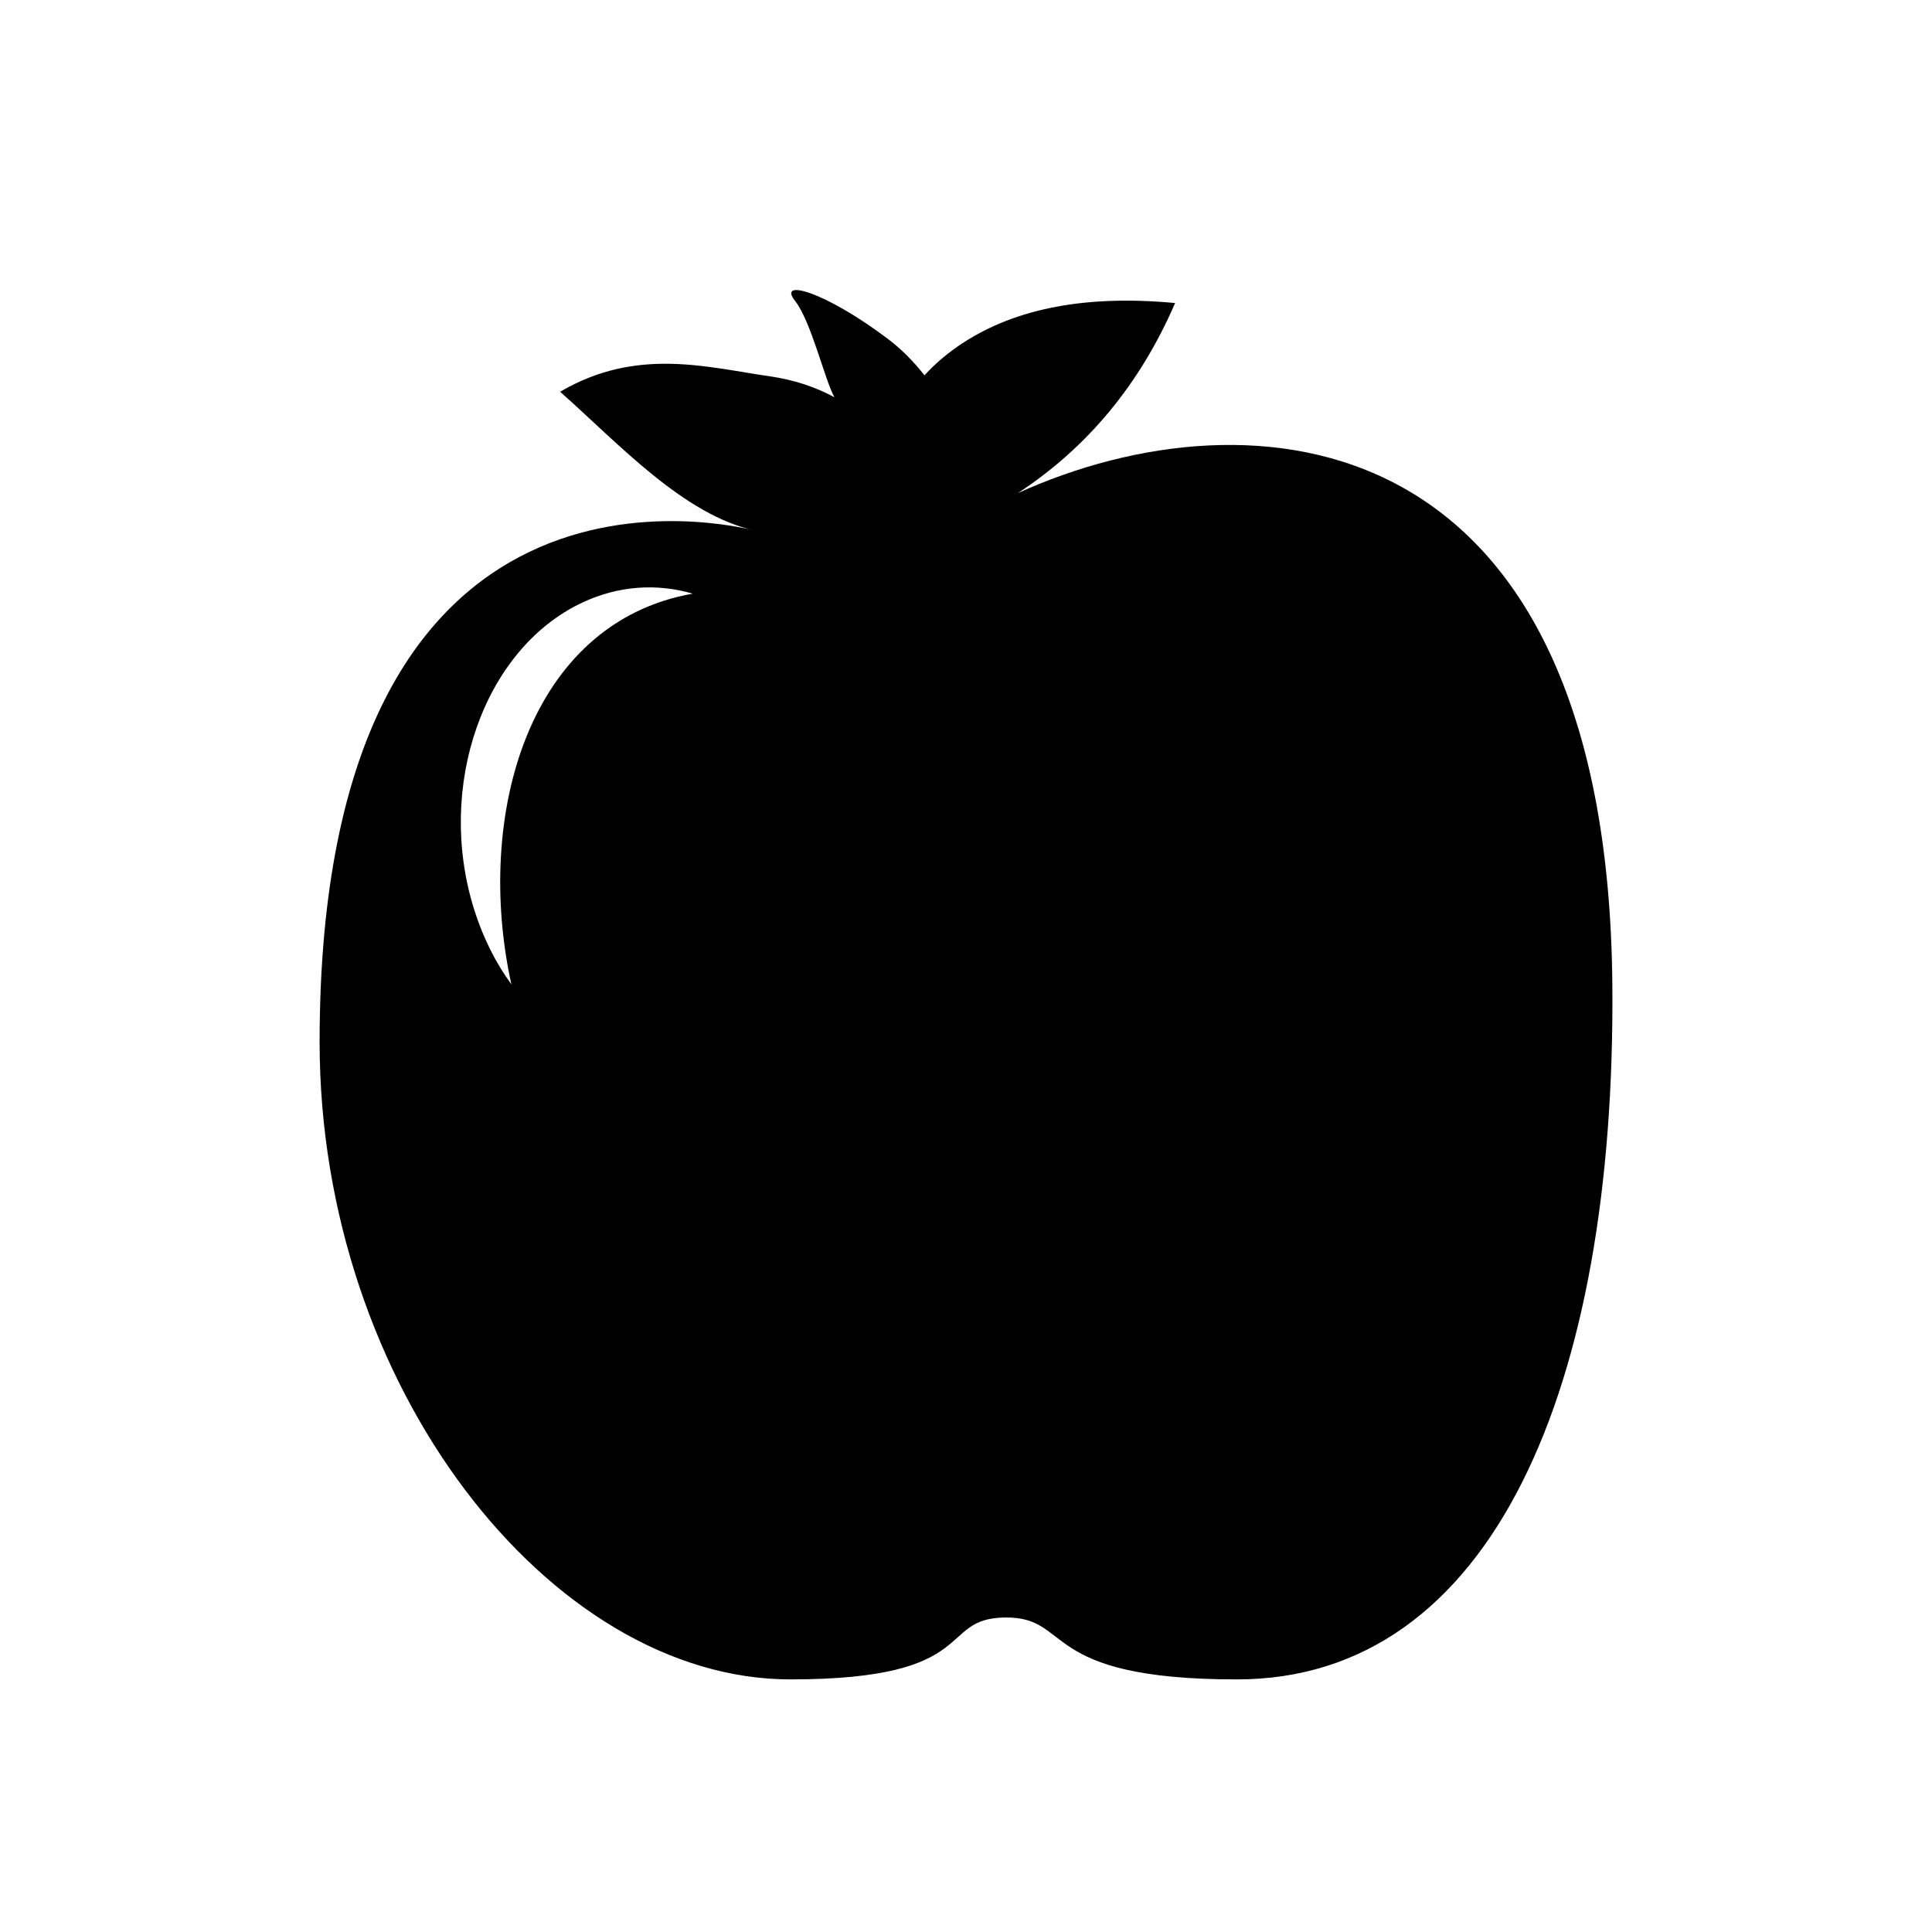 <?xml version="1.0" encoding="UTF-8"?>
<!-- Uploaded to: SVG Repo, www.svgrepo.com, Generator: SVG Repo Mixer Tools -->
<svg fill="#000000" width="800px" height="800px" version="1.1" viewBox="144 144 512 512" xmlns="http://www.w3.org/2000/svg">
 <path d="m571.29 405.04c0.914 106.04-31.504 184.02-99.504 184.02-52.988 0-43.344-16.648-61.48-16.406-18.133 0.238-5.992 16.387-56.805 16.406-63.695 0.02-124.8-77.777-124.8-168.9 0-164.39 109.82-136.91 115.59-135.51-19.012-4.035-36.293-23.031-51.848-36.832 20.227-11.871 38.742-6.519 55.543-4.094 6.262 0.902 11.98 2.754 17.152 5.559-2.652-4.773-6.086-19.98-10.484-25.609-4.629-5.922 7.977-2.438 24.566 10.078 3.547 2.676 6.805 5.914 9.773 9.715 2.894-3.172 6.262-6.016 10.098-8.527 14.199-9.297 32.977-12.84 56.324-10.629-9.293 21.465-23.18 38.25-41.656 50.363 61.738-28.035 156.23-20.148 157.53 130.37zm-301.63-19.996c2.363 7.512 5.738 14.172 9.859 19.82-9.859-44.883 4.602-95.871 48.07-103.54-9.469-2.754-19.633-2.172-29.328 2.394-26.055 12.27-38.859 48.68-28.602 81.32z" fill-rule="evenodd"/>
</svg>